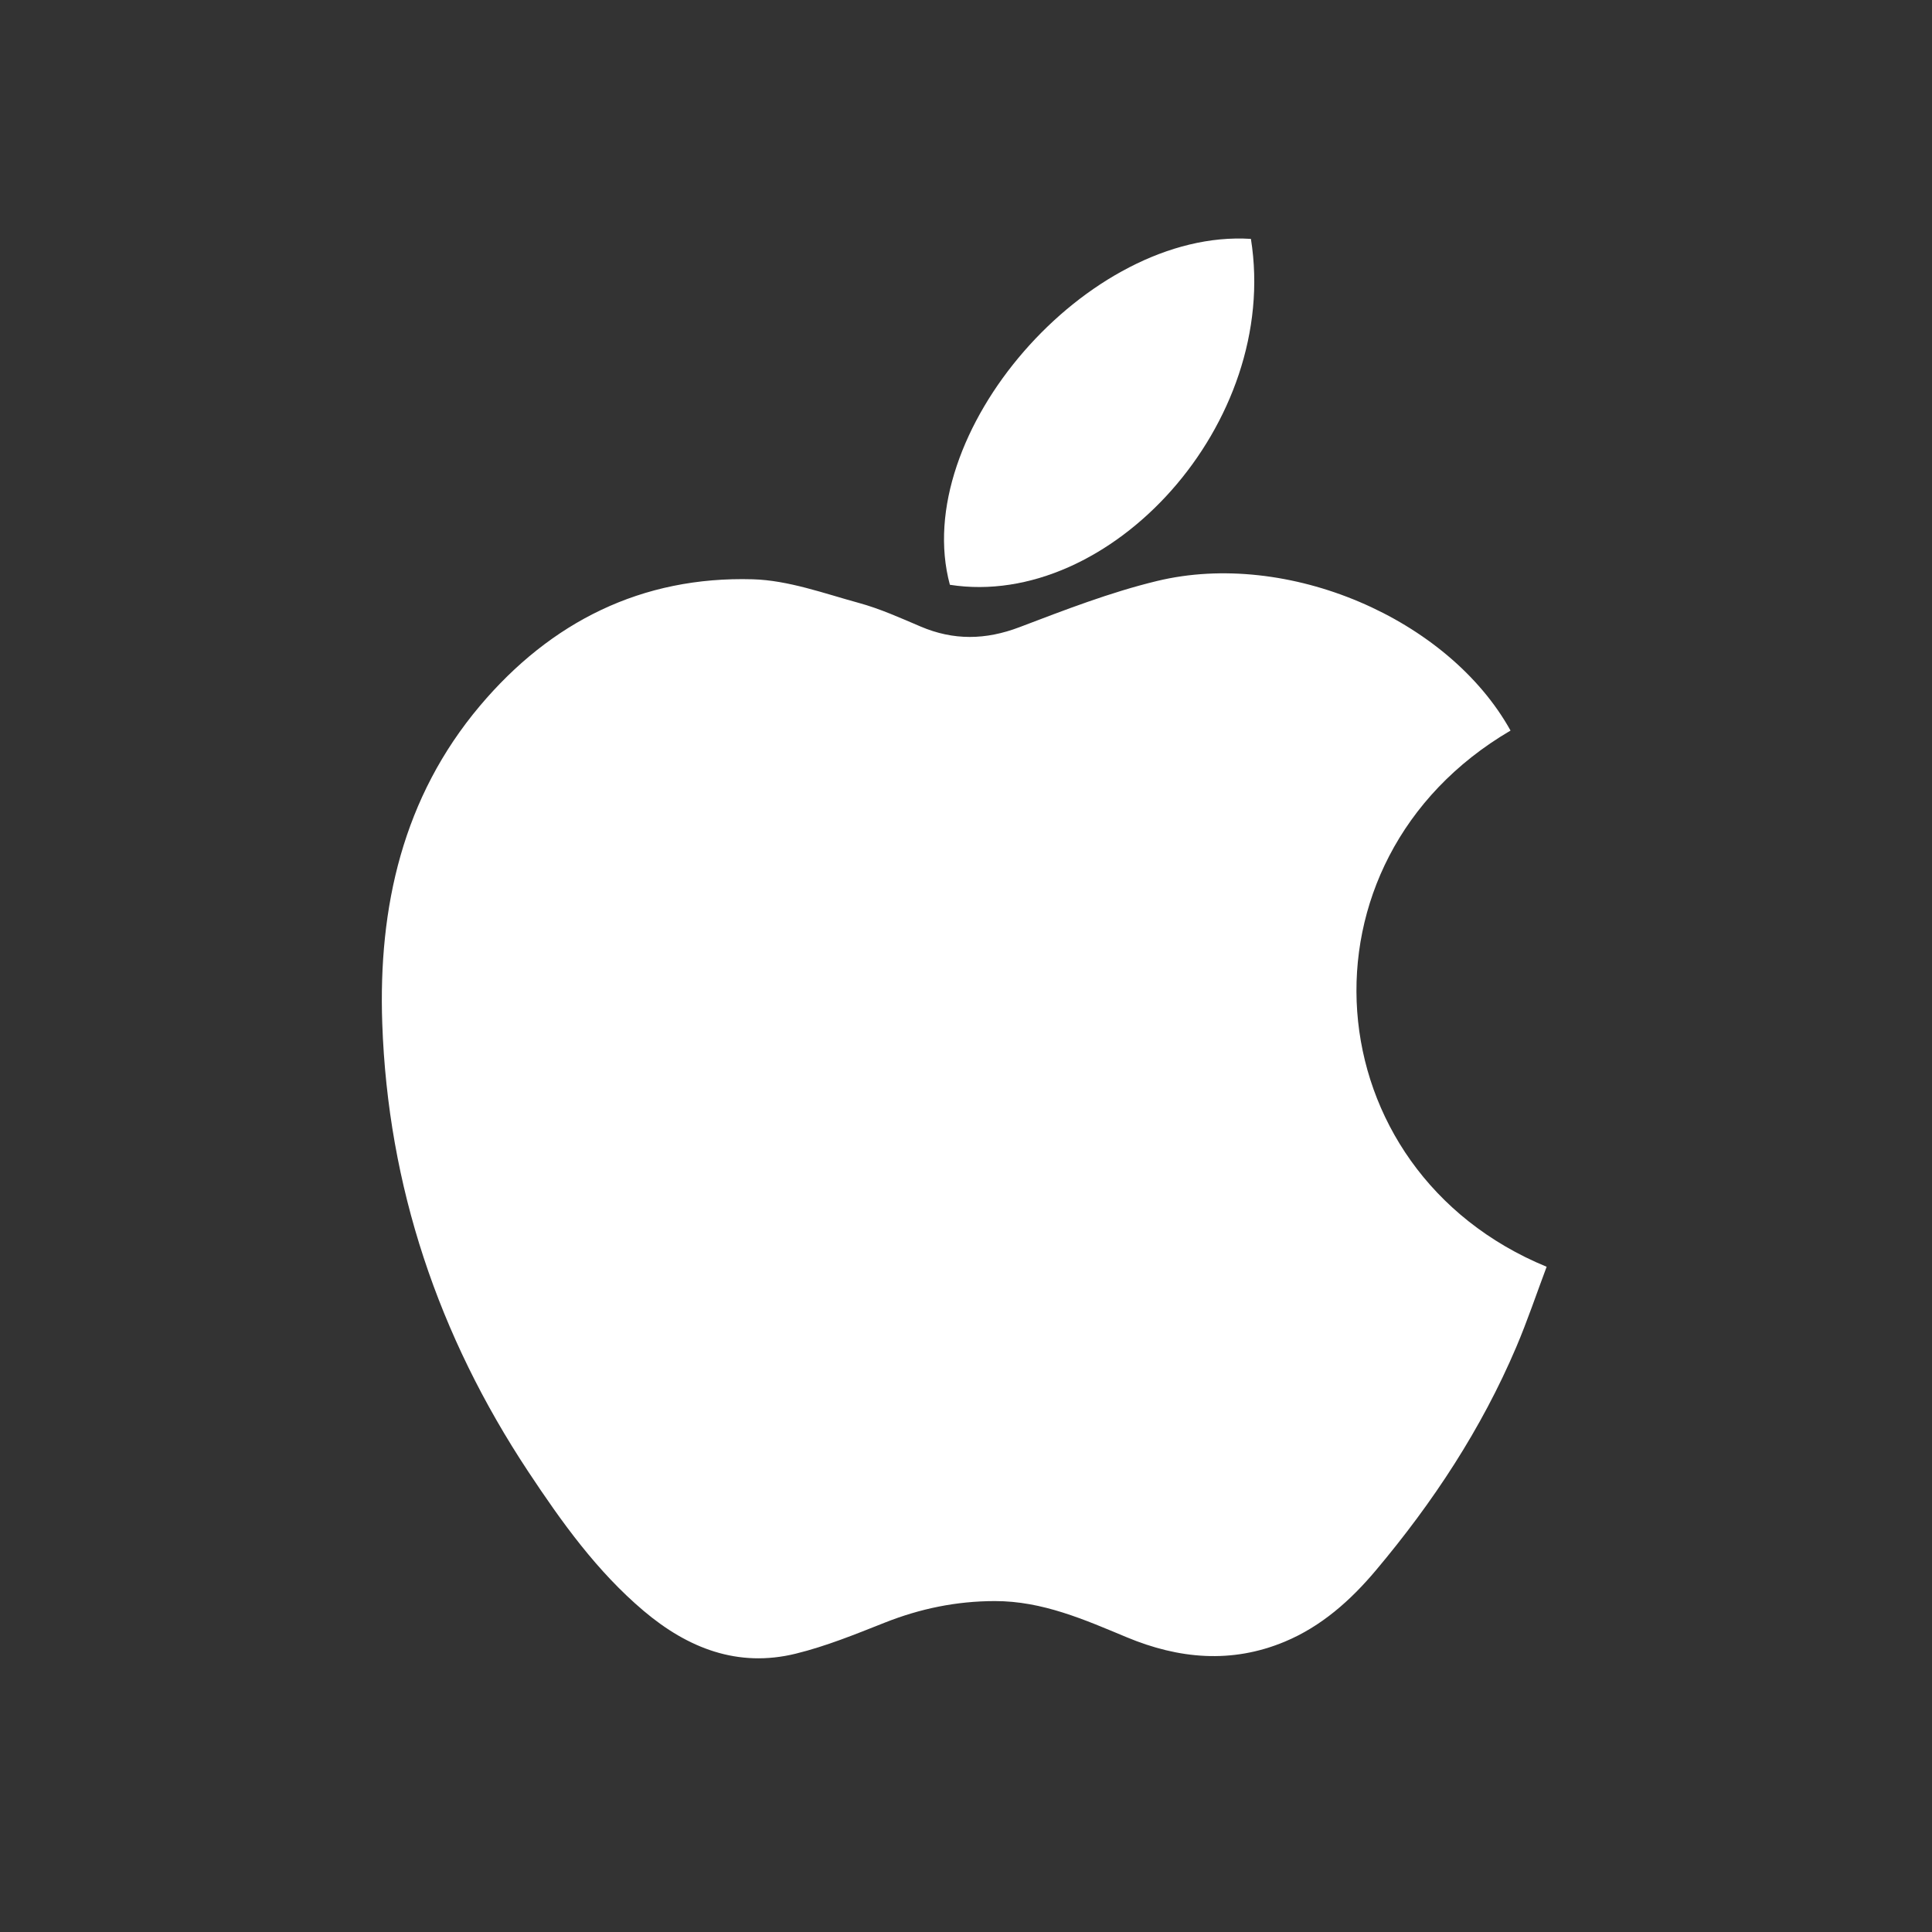 <?xml version="1.0" encoding="UTF-8"?>
<svg id="Layer_1" data-name="Layer 1" xmlns="http://www.w3.org/2000/svg" viewBox="0 0 1080 1080">
  <rect x="0" y="0" width="1080" height="1080" fill="#333333" stroke="none"/>
  <defs>
    <style>
      .cls-1 {
        fill: #fff;
        stroke-width: 0px;
      }
    </style>
  </defs>
  <path class="cls-1" d="M844.4,408.39c-124.52,73.01-110.78,245.86,20.18,299.74-5.62,14.95-10.73,30.2-17.01,44.95-19.45,45.72-46.51,86.77-78.39,124.68-14.17,16.85-30.49,31.42-51.12,40-29.68,12.34-59.16,9.58-88.23-2.53-23.7-9.87-47.1-20.24-73.69-20.22-21.49.02-41.78,4.21-61.67,12.1-16.3,6.46-32.72,13.15-49.68,17.31-32.36,7.93-60.27-3.05-84.96-23.91-26.14-22.09-45.85-49.65-64.51-77.83-50.27-75.94-78.47-159.53-81.64-250.62-2.26-65.02,11.45-126.31,54.61-177.51,39.62-47,90.55-72.49,152.5-70.73,19.91.57,39.77,7.87,59.34,13.23,11.81,3.23,23.15,8.35,34.46,13.17,18.46,7.87,36.39,7.56,55.26.39,25.25-9.6,50.67-19.47,76.84-25.81,73.05-17.69,162.86,20.84,197.72,83.61Z"/>
  <path class="cls-1" d="M699.27,133.54c16.5,103.22-78.95,207.28-168.28,193.36-22.75-84.19,76.95-199.18,168.28-193.36Z"/>
</svg>